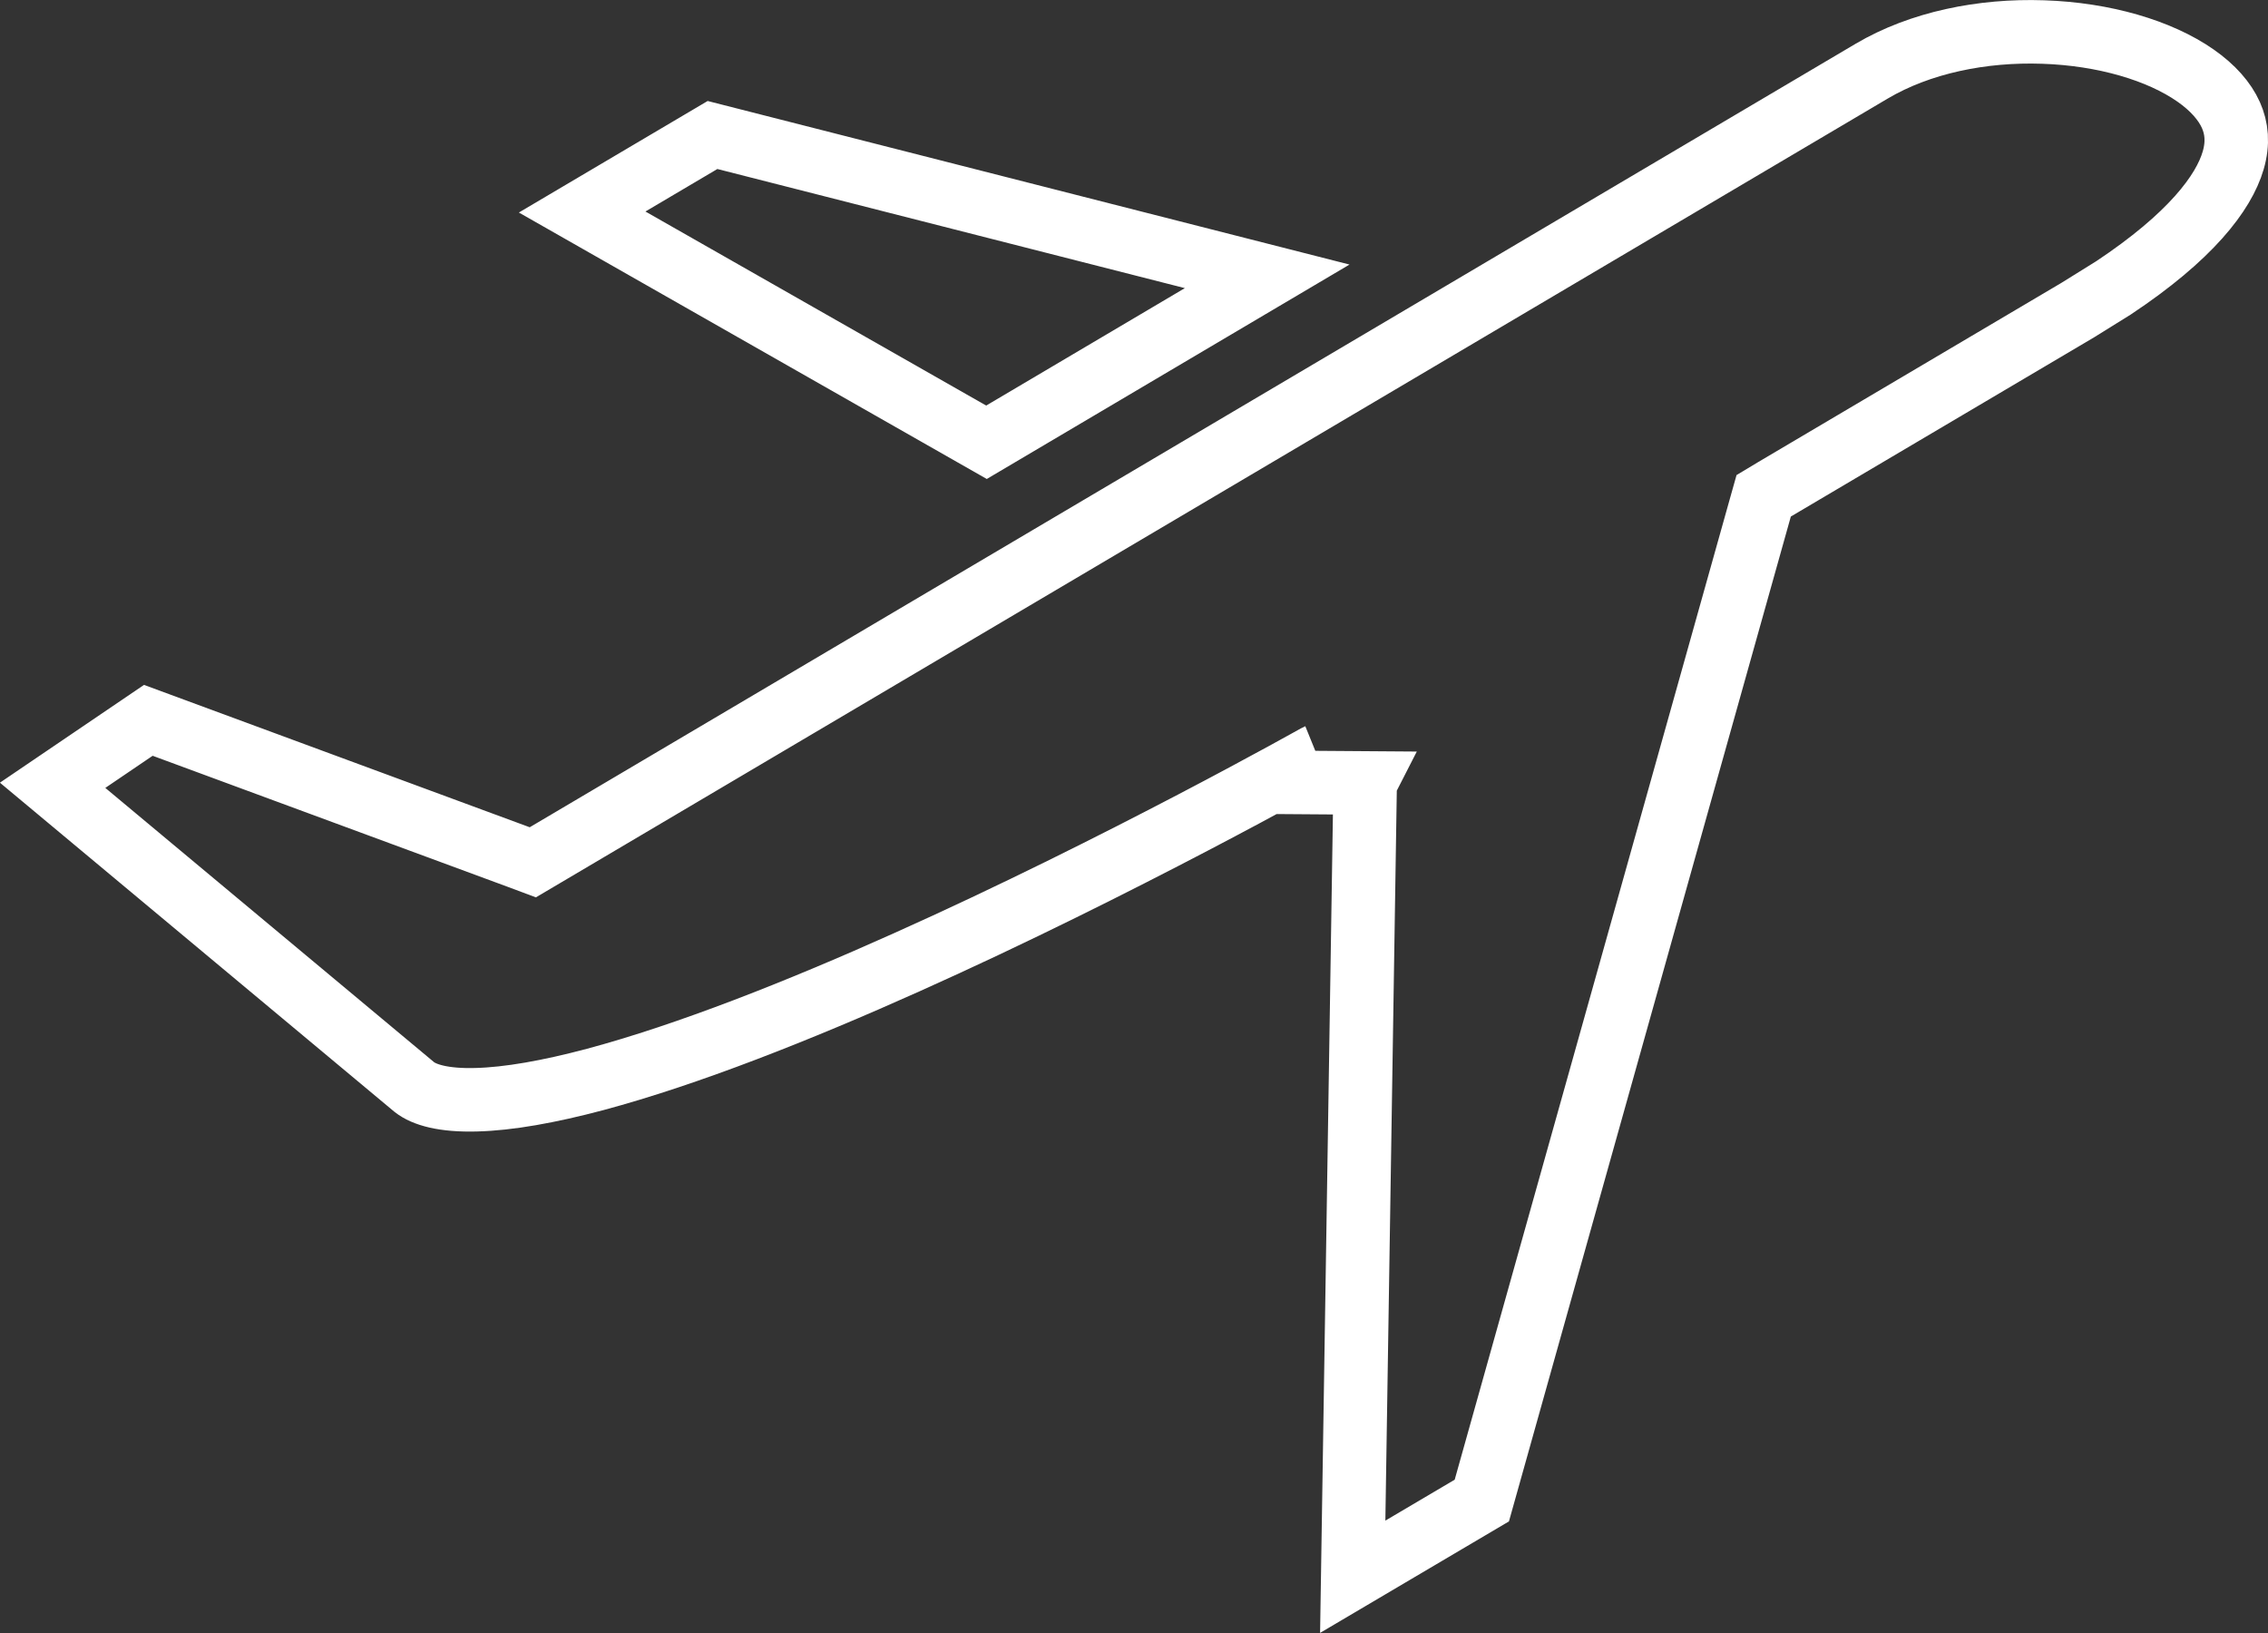 <svg width="25" height="18" viewBox="0 0 25 18" fill="none" xmlns="http://www.w3.org/2000/svg">
<rect x="0" y="0" width="25" height="18" fill="#333333" stroke="none"/>
<path d="M22.521 0.353C23.194 0.375 23.806 0.557 24.2 0.832C24.395 0.968 24.524 1.118 24.591 1.268C24.655 1.411 24.673 1.575 24.616 1.769C24.511 2.128 24.143 2.611 23.297 3.173L22.903 3.418L19.561 5.393L19.441 5.465L19.403 5.6L16.334 16.54L14.911 17.38L15.048 8.636L15.045 8.635C15.045 8.633 15.047 8.632 15.048 8.63L14.349 8.625C14.397 8.451 14.525 8.325 14.525 8.325L14.524 8.326C14.524 8.327 14.521 8.328 14.52 8.329C14.515 8.331 14.51 8.335 14.502 8.339C14.486 8.348 14.461 8.361 14.43 8.379C14.366 8.414 14.272 8.467 14.152 8.532C13.912 8.663 13.567 8.849 13.148 9.068C12.308 9.507 11.174 10.079 9.99 10.609C8.804 11.141 7.581 11.625 6.562 11.898C6.051 12.034 5.606 12.113 5.25 12.122C4.886 12.132 4.675 12.067 4.568 11.983L0.58 8.656L1.635 7.94L5.718 9.447L5.873 9.505L6.017 9.42L20.632 0.784C21.167 0.468 21.852 0.33 22.521 0.353ZM13.968 3.046L10.874 4.875L6.417 2.337L7.854 1.488L13.968 3.046Z" stroke="white" stroke-width="0.7"/>
</svg>
